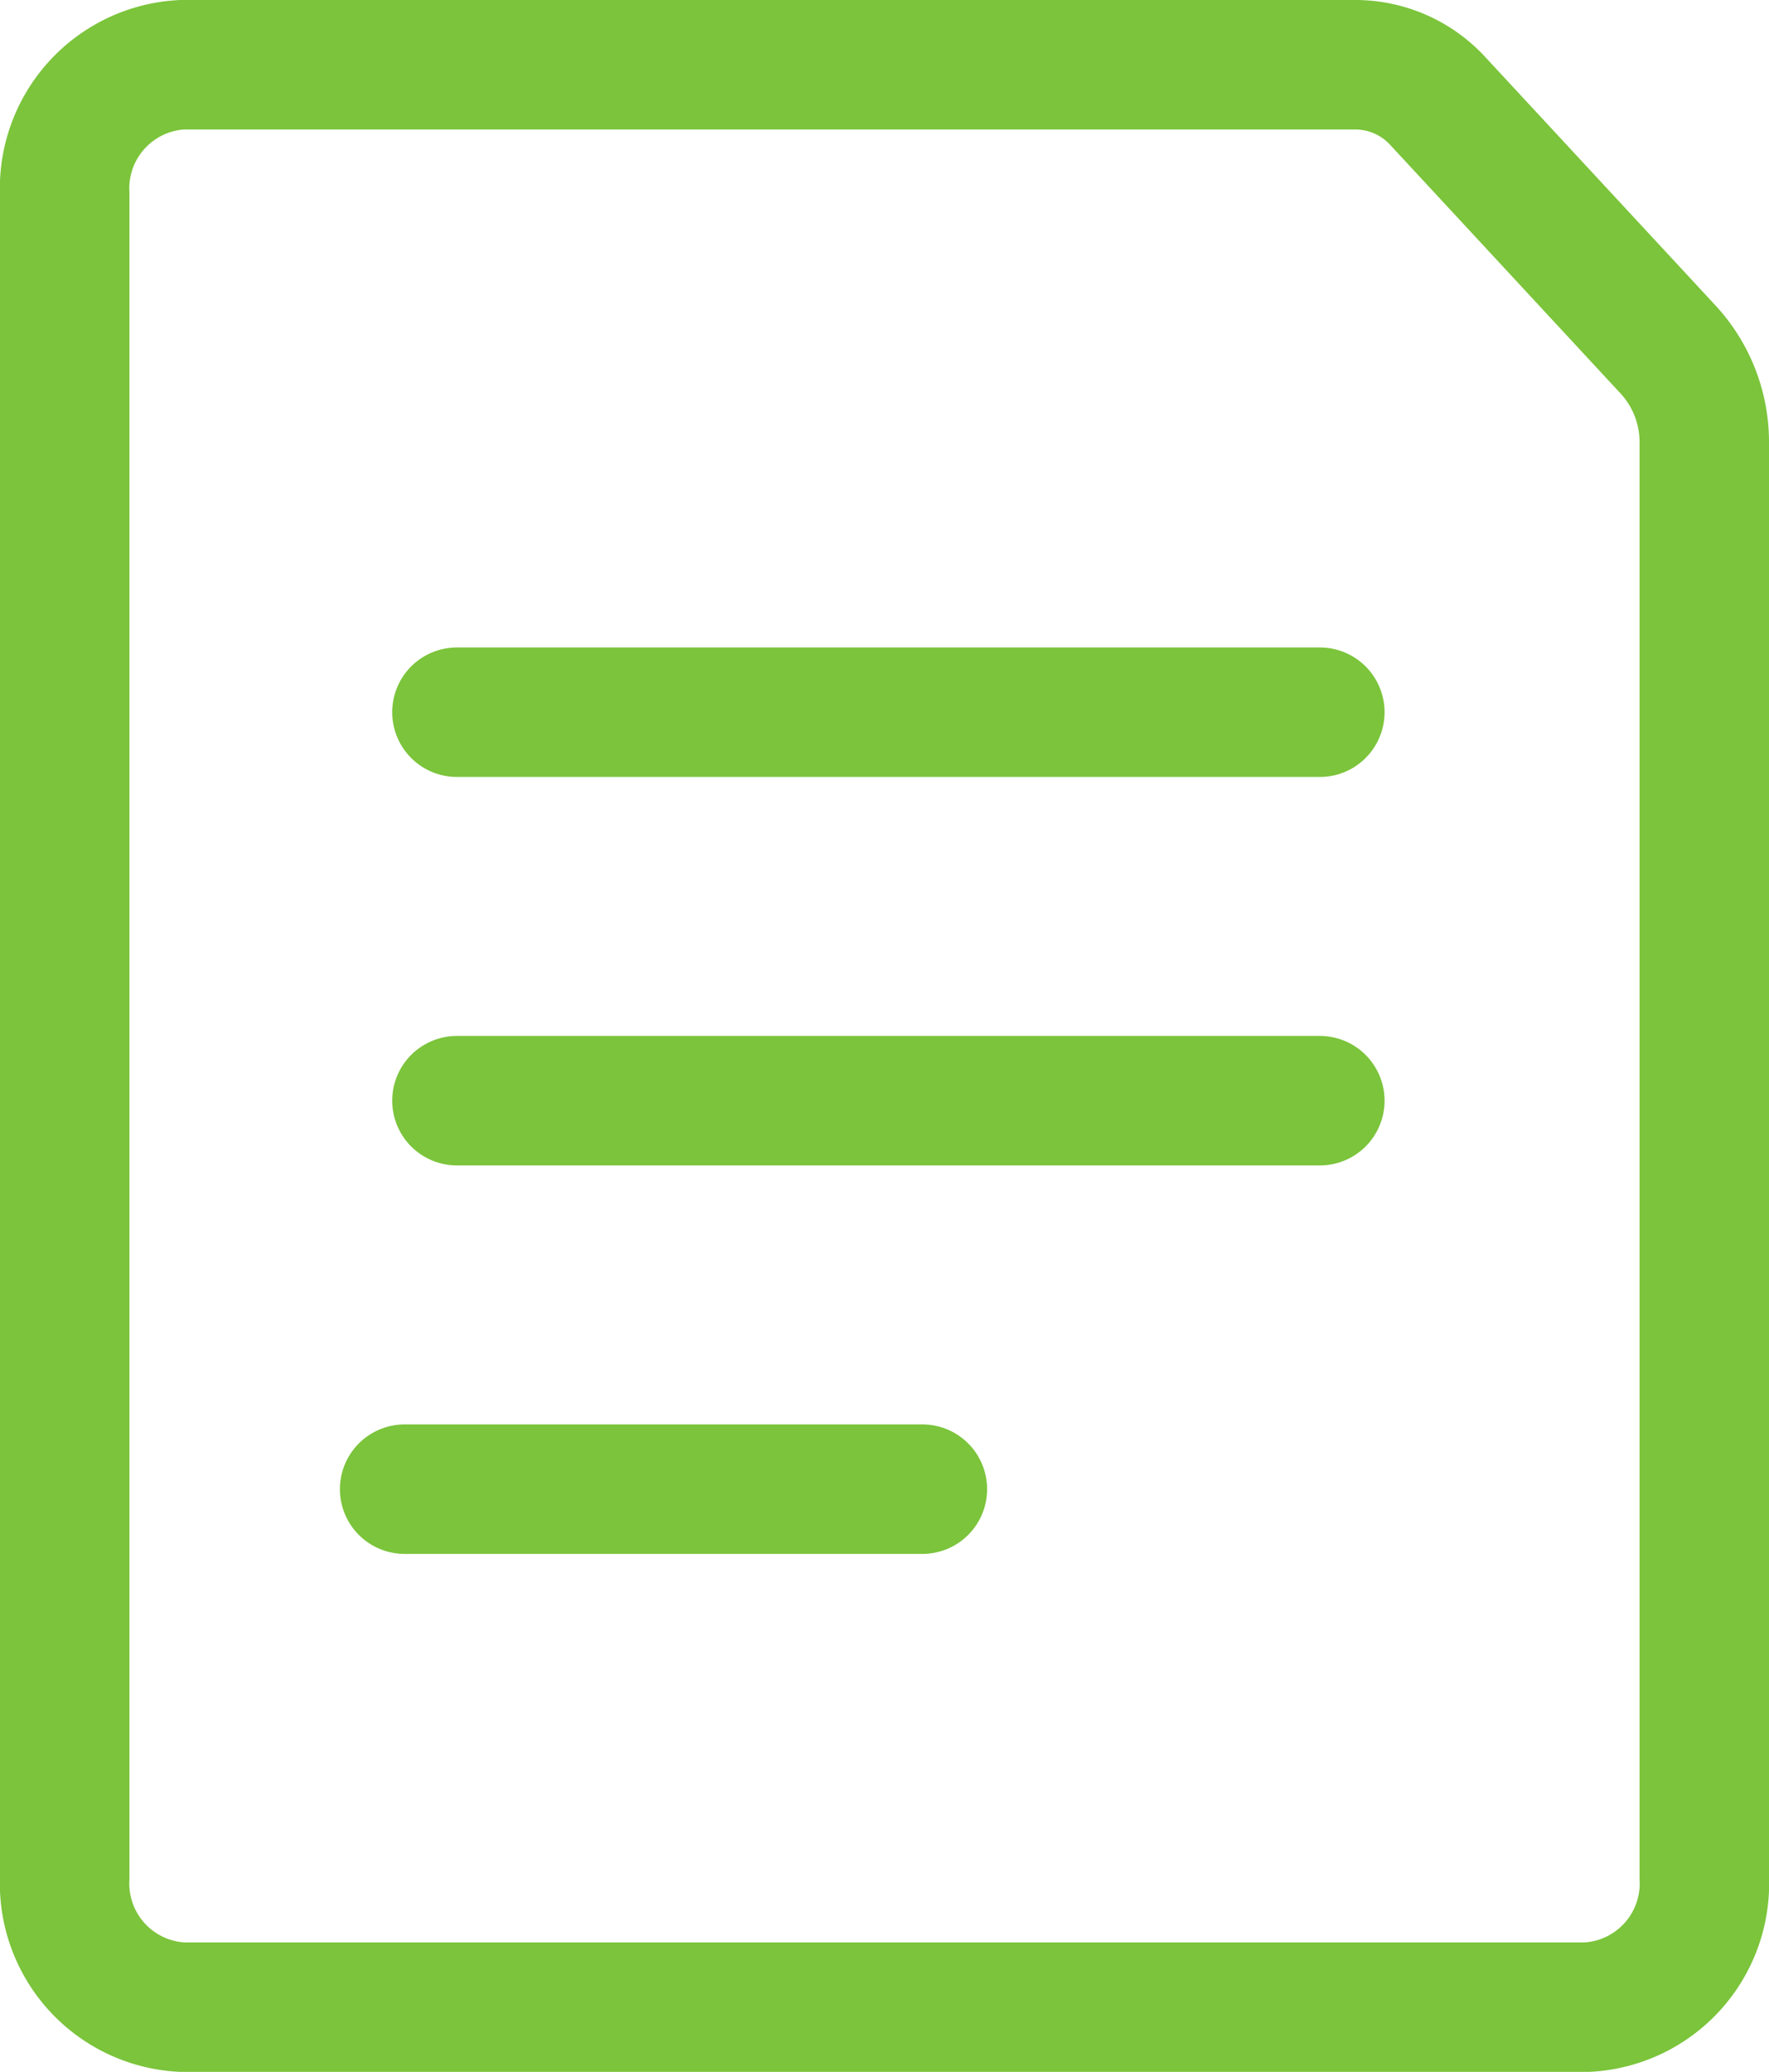 <svg xmlns="http://www.w3.org/2000/svg" width="20.5" height="24" viewBox="0 0 20.5 24"><defs><style>.a{fill:none;stroke:#7bc43b;stroke-linecap:round;stroke-linejoin:round;stroke-width:1.5px;}</style></defs><g transform="translate(0.75 0.75)"><path class="a" d="M360.5,403.75a1.434,1.434,0,0,1-1.357,1.5H342.857a1.434,1.434,0,0,1-1.357-1.5v-19.5a1.434,1.434,0,0,1,1.357-1.5h13.612a1.3,1.3,0,0,1,.948.426l2.673,2.883a1.58,1.58,0,0,1,.41,1.074Z" transform="translate(-341.5 -382.75)"/><path class="a" d="M346.045,390.25h10" transform="translate(-341.5 -382.75)"/><path class="a" d="M346.045,394.75h10" transform="translate(-341.5 -382.75)"/><path class="a" d="M346.045,399.25h6" transform="translate(-342.106 -382.75)"/></g></svg>